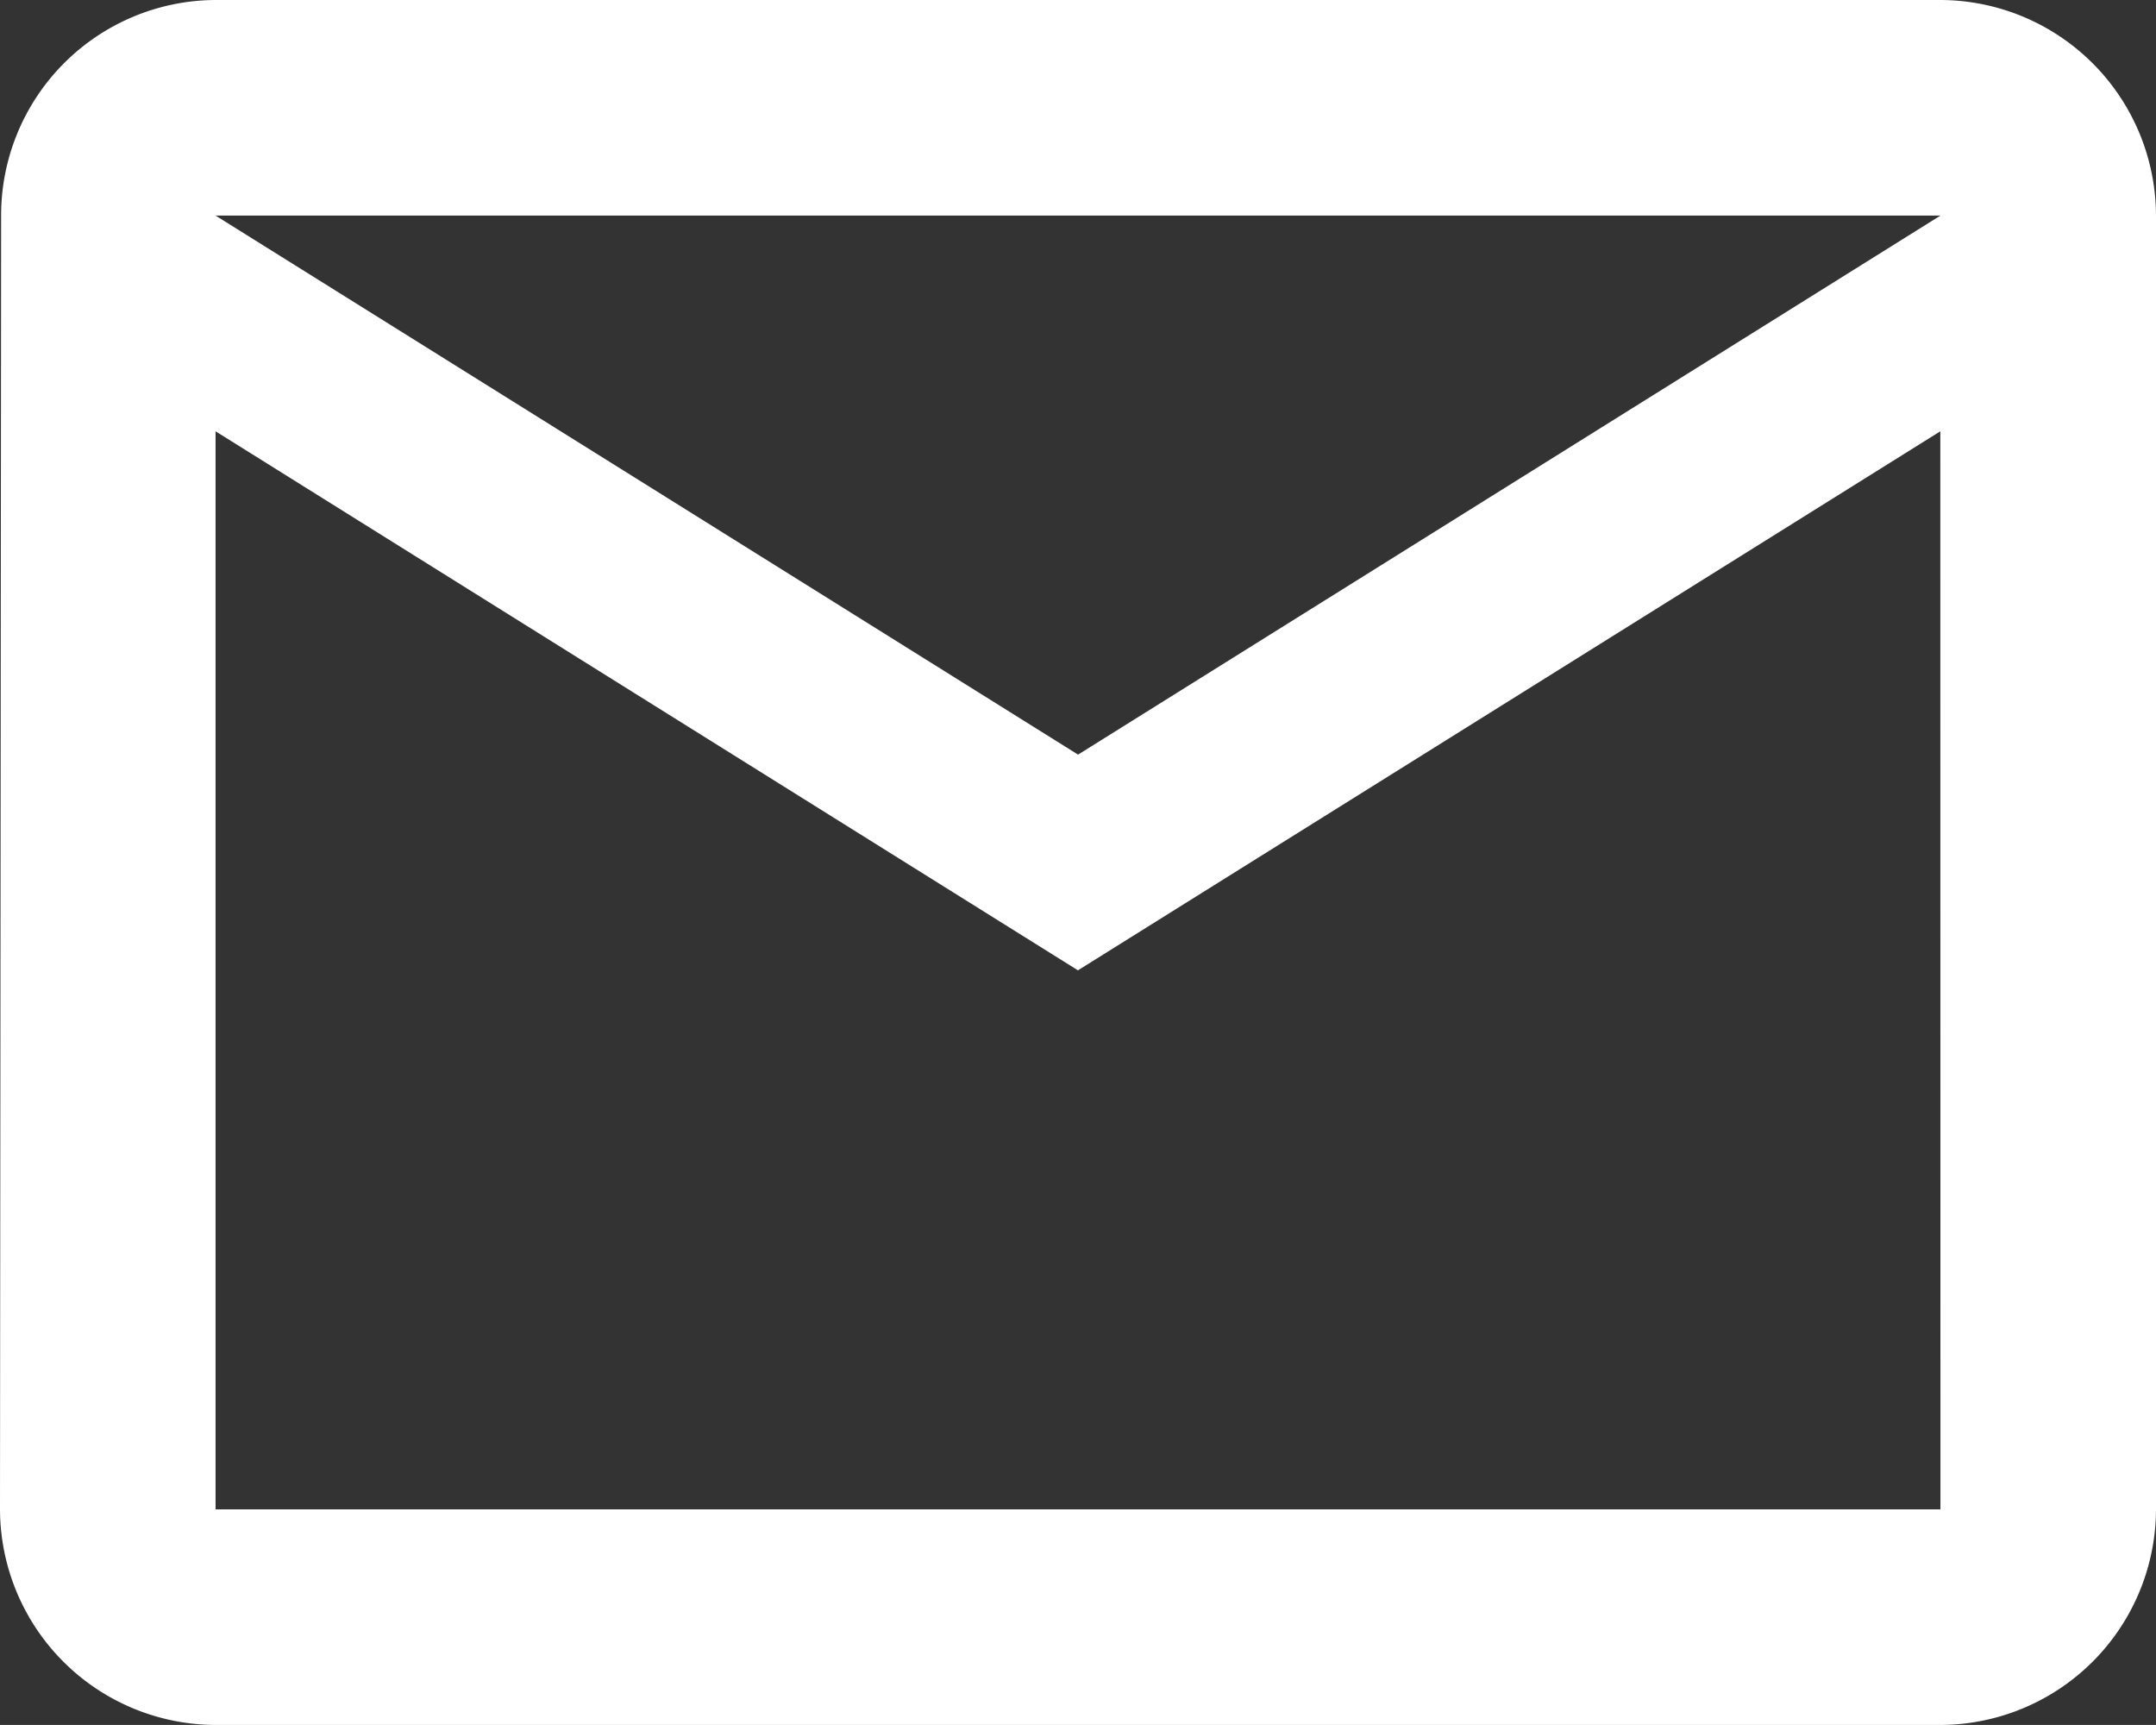 <svg xmlns="http://www.w3.org/2000/svg" width="17.353" height="13.882" viewBox="0 0 17.353 13.882">
  <rect x="0" y="0" width="17.353" height="13.882" fill="#333333" stroke="none"/>
  <path id="Icon_material-mail-outline" data-name="Icon material-mail-outline" d="M18.618,6H4.735A1.733,1.733,0,0,0,3.009,7.735L3,18.147a1.74,1.74,0,0,0,1.735,1.735H18.618a1.74,1.74,0,0,0,1.735-1.735V7.735A1.74,1.74,0,0,0,18.618,6Zm0,12.147H4.735V9.471l6.941,4.338,6.941-4.338Zm-6.941-6.074L4.735,7.735H18.618Z" transform="translate(-3 -6)" fill="#fff"/>
</svg>
